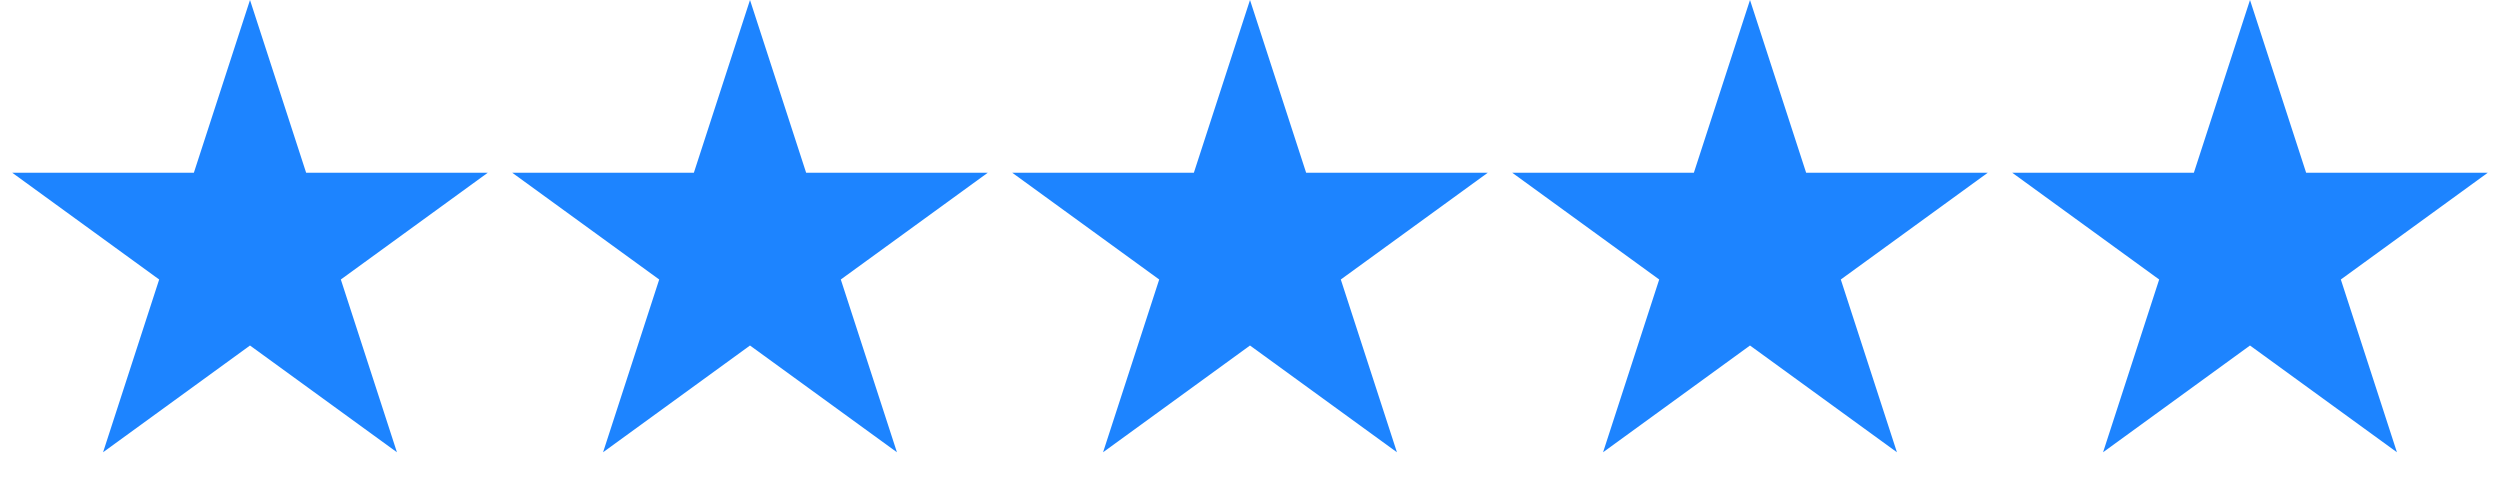 <svg width="75" height="15" viewBox="0 0 75 15" fill="none" xmlns="http://www.w3.org/2000/svg">
<path d="M7.5 0L9.184 5.182H14.633L10.225 8.385L11.908 13.568L7.5 10.365L3.092 13.568L4.775 8.385L0.367 5.182H5.816L7.5 0Z" fill="#1D84FF"/>
<path d="M37.5 0L39.184 5.182H44.633L40.224 8.385L41.908 13.568L37.5 10.365L33.092 13.568L34.776 8.385L30.367 5.182H35.816L37.5 0Z" fill="#1D84FF"/>
<path d="M22.5 0L24.184 5.182H29.633L25.224 8.385L26.908 13.568L22.5 10.365L18.092 13.568L19.776 8.385L15.367 5.182H20.816L22.5 0Z" fill="#1D84FF"/>
<path d="M52.5 0L54.184 5.182H59.633L55.224 8.385L56.908 13.568L52.5 10.365L48.092 13.568L49.776 8.385L45.367 5.182H50.816L52.5 0Z" fill="#1D84FF"/>
<path d="M67.5 0L69.184 5.182H74.633L70.225 8.385L71.908 13.568L67.5 10.365L63.092 13.568L64.775 8.385L60.367 5.182H65.816L67.5 0Z" fill="#1D84FF"/>
</svg>
